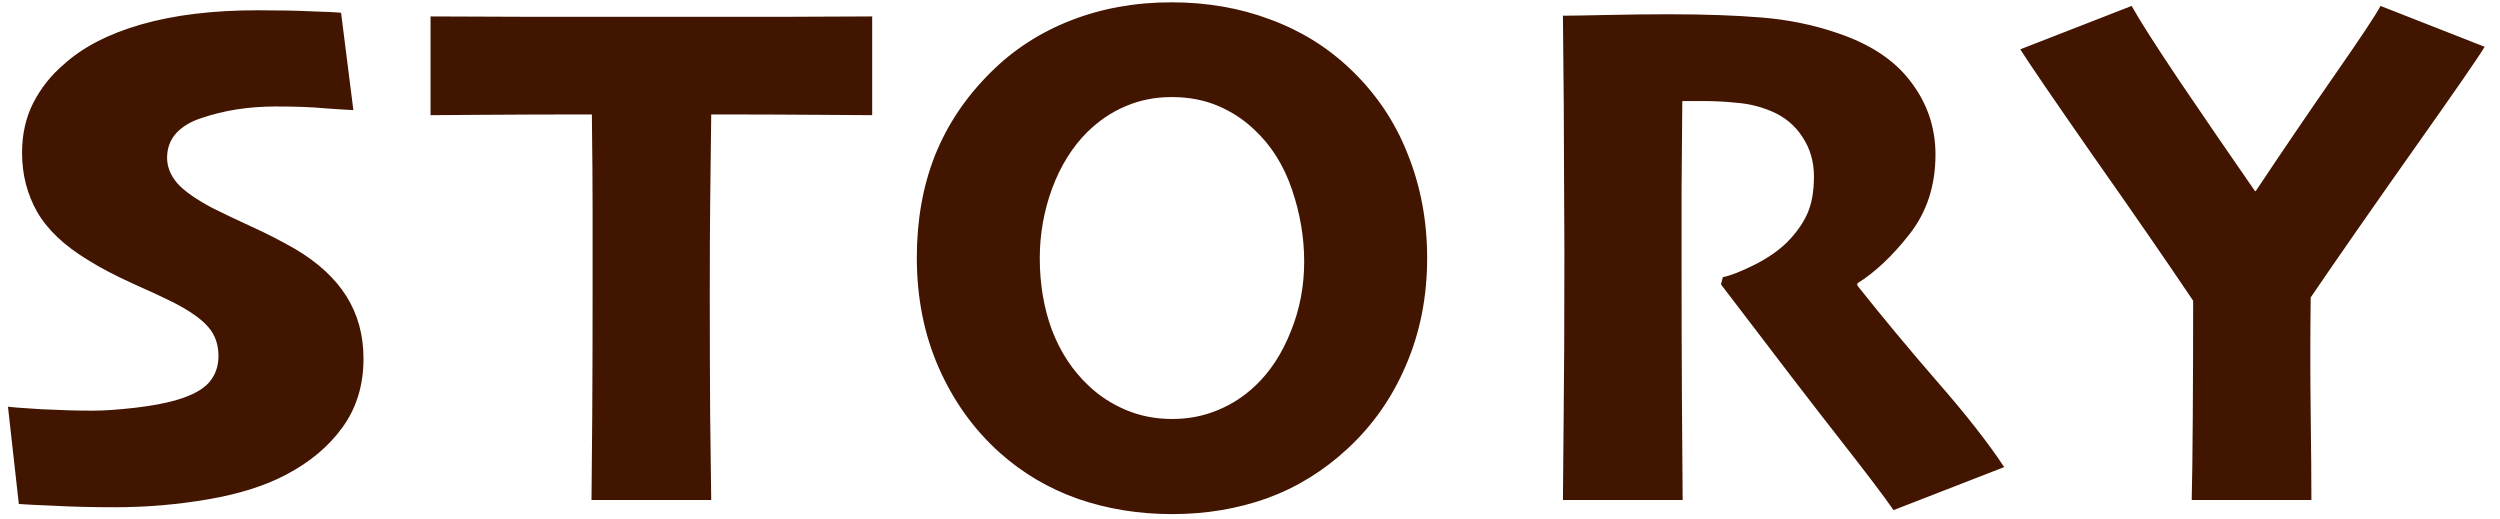 <svg width="135" height="28" viewBox="0 0 135 28" fill="none" xmlns="http://www.w3.org/2000/svg">
<path d="M19.629 19.363C19.629 20.796 19.251 22.033 18.496 23.074C17.754 24.103 16.738 24.956 15.449 25.633C14.316 26.232 12.917 26.674 11.25 26.961C9.596 27.247 7.923 27.391 6.23 27.391C5.007 27.391 3.906 27.365 2.93 27.312C1.966 27.273 1.328 27.241 1.016 27.215L0.43 21.961C0.586 21.987 1.178 22.033 2.207 22.098C3.249 22.15 4.18 22.176 5 22.176C5.612 22.176 6.374 22.124 7.285 22.02C8.197 21.915 8.958 21.772 9.57 21.59C10.391 21.342 10.963 21.03 11.289 20.652C11.628 20.262 11.797 19.787 11.797 19.227C11.797 18.602 11.615 18.081 11.25 17.664C10.885 17.234 10.26 16.792 9.375 16.336C8.828 16.062 8.086 15.717 7.148 15.301C6.224 14.884 5.43 14.467 4.766 14.051C3.49 13.283 2.572 12.417 2.012 11.453C1.465 10.49 1.191 9.422 1.191 8.25C1.191 7.247 1.393 6.349 1.797 5.555C2.214 4.747 2.76 4.057 3.438 3.484C4.466 2.547 5.866 1.824 7.637 1.316C9.408 0.809 11.497 0.555 13.906 0.555C15.052 0.555 16.035 0.574 16.855 0.613C17.689 0.639 18.21 0.665 18.418 0.691L19.082 5.945C18.756 5.932 18.242 5.9 17.539 5.848C16.836 5.783 15.957 5.75 14.902 5.75C14.173 5.75 13.47 5.802 12.793 5.906C12.129 6.01 11.491 6.167 10.879 6.375C10.306 6.557 9.85 6.831 9.512 7.195C9.186 7.56 9.023 8.003 9.023 8.523C9.023 9.005 9.206 9.461 9.57 9.891C9.935 10.307 10.573 10.757 11.484 11.238C12.083 11.538 12.78 11.87 13.574 12.234C14.382 12.599 15.169 13.003 15.938 13.445C17.174 14.175 18.099 15.027 18.711 16.004C19.323 16.98 19.629 18.1 19.629 19.363ZM47.098 6.219C46.551 6.219 45.509 6.212 43.973 6.199C42.436 6.186 40.581 6.18 38.406 6.18C38.38 8.224 38.361 9.865 38.348 11.102C38.335 12.338 38.328 13.94 38.328 15.906C38.328 18.133 38.335 20.288 38.348 22.371C38.374 24.441 38.393 25.984 38.406 27H31.941C31.954 26.023 31.967 24.539 31.98 22.547C31.994 20.542 32 18.322 32 15.887C32 14.09 32 12.56 32 11.297C32 10.034 31.987 8.328 31.961 6.18C29.826 6.18 27.918 6.186 26.238 6.199C24.559 6.212 23.562 6.219 23.25 6.219V0.887C24.266 0.887 25.926 0.893 28.23 0.906C30.535 0.906 32.833 0.906 35.125 0.906C37.768 0.906 40.294 0.906 42.703 0.906C45.125 0.893 46.59 0.887 47.098 0.887V6.219ZM77.066 13.934C77.066 16.017 76.689 17.938 75.934 19.695C75.191 21.453 74.137 22.963 72.769 24.227C71.481 25.424 70.035 26.316 68.434 26.902C66.832 27.475 65.12 27.762 63.297 27.762C61.5 27.762 59.807 27.488 58.219 26.941C56.63 26.381 55.217 25.548 53.98 24.441C52.587 23.191 51.493 21.668 50.699 19.871C49.905 18.074 49.508 16.088 49.508 13.914C49.508 11.896 49.833 10.06 50.484 8.406C51.148 6.74 52.151 5.242 53.492 3.914C54.716 2.69 56.161 1.753 57.828 1.102C59.495 0.451 61.305 0.125 63.258 0.125C65.172 0.125 66.943 0.431 68.57 1.043C70.211 1.642 71.65 2.527 72.887 3.699C74.28 5.014 75.322 6.551 76.012 8.309C76.715 10.053 77.066 11.928 77.066 13.934ZM70.426 14.129C70.426 12.814 70.204 11.512 69.762 10.223C69.319 8.921 68.642 7.846 67.731 7C67.158 6.453 66.5 6.023 65.758 5.711C65.016 5.398 64.189 5.242 63.277 5.242C62.379 5.242 61.552 5.405 60.797 5.73C60.042 6.043 59.345 6.512 58.707 7.137C57.9 7.944 57.268 8.96 56.812 10.184C56.37 11.395 56.148 12.645 56.148 13.934C56.148 15.353 56.37 16.655 56.812 17.84C57.268 19.025 57.926 20.021 58.785 20.828C59.358 21.375 60.029 21.811 60.797 22.137C61.565 22.462 62.398 22.625 63.297 22.625C64.169 22.625 64.983 22.469 65.738 22.156C66.507 21.844 67.197 21.395 67.809 20.809C68.603 20.053 69.234 19.083 69.703 17.898C70.185 16.713 70.426 15.457 70.426 14.129ZM108.227 25.223L102.25 27.547C101.768 26.844 100.818 25.587 99.398 23.777C97.979 21.967 95.824 19.162 92.934 15.359L93.031 14.969C93.461 14.878 94.027 14.656 94.731 14.305C95.434 13.953 96.019 13.55 96.488 13.094C96.97 12.612 97.335 12.104 97.582 11.57C97.829 11.037 97.953 10.353 97.953 9.52C97.953 8.725 97.745 8.016 97.328 7.391C96.924 6.766 96.365 6.303 95.648 6.004C95.062 5.757 94.457 5.607 93.832 5.555C93.207 5.49 92.602 5.457 92.016 5.457C91.664 5.457 91.397 5.457 91.215 5.457C91.033 5.457 90.909 5.457 90.844 5.457C90.831 7.007 90.818 8.595 90.805 10.223C90.805 11.837 90.805 13.289 90.805 14.578C90.805 16.701 90.811 19.025 90.824 21.551C90.837 24.064 90.85 25.88 90.863 27H84.398C84.412 25.971 84.424 24.461 84.438 22.469C84.463 20.463 84.477 17.508 84.477 13.602C84.477 12.56 84.47 11.069 84.457 9.129C84.457 7.189 84.438 4.428 84.398 0.848C84.776 0.848 85.557 0.835 86.742 0.809C87.94 0.783 89.053 0.77 90.082 0.77C92.022 0.77 93.702 0.828 95.121 0.945C96.553 1.062 97.901 1.336 99.164 1.766C100.974 2.365 102.315 3.25 103.188 4.422C104.073 5.581 104.516 6.889 104.516 8.348C104.516 10.014 104.053 11.44 103.129 12.625C102.204 13.81 101.26 14.702 100.297 15.301V15.418C101.651 17.124 103.096 18.862 104.633 20.633C106.169 22.391 107.367 23.921 108.227 25.223ZM134.172 2.527C133.872 3.035 132.59 4.891 130.324 8.094C128.072 11.284 126.223 13.94 124.777 16.062C124.751 18.211 124.751 20.294 124.777 22.312C124.803 24.331 124.816 25.893 124.816 27H118.352C118.378 26.023 118.397 24.526 118.41 22.508C118.423 20.477 118.43 18.387 118.43 16.238C116.958 14.051 115.155 11.44 113.02 8.406C110.897 5.359 109.589 3.445 109.094 2.664L115.109 0.32C115.526 1.076 116.398 2.443 117.727 4.422C119.068 6.401 120.415 8.367 121.77 10.32H121.809C123.267 8.133 124.693 6.036 126.086 4.031C127.492 2.013 128.312 0.776 128.547 0.32L134.172 2.527Z" fill="#421500"/>
<a href="https://www.google.com/search?q=CHARACTER&#38;spell=1&#38;sa=X&#38;ved=2ahUKEwjw2769q_b7AhVCIaYKHcb0BFoQkeECKAB6BAgGEAE">
<rect fill="black" fill-opacity="0" x="0.004" width="22.402" height="40"/>
</a>
</svg>
